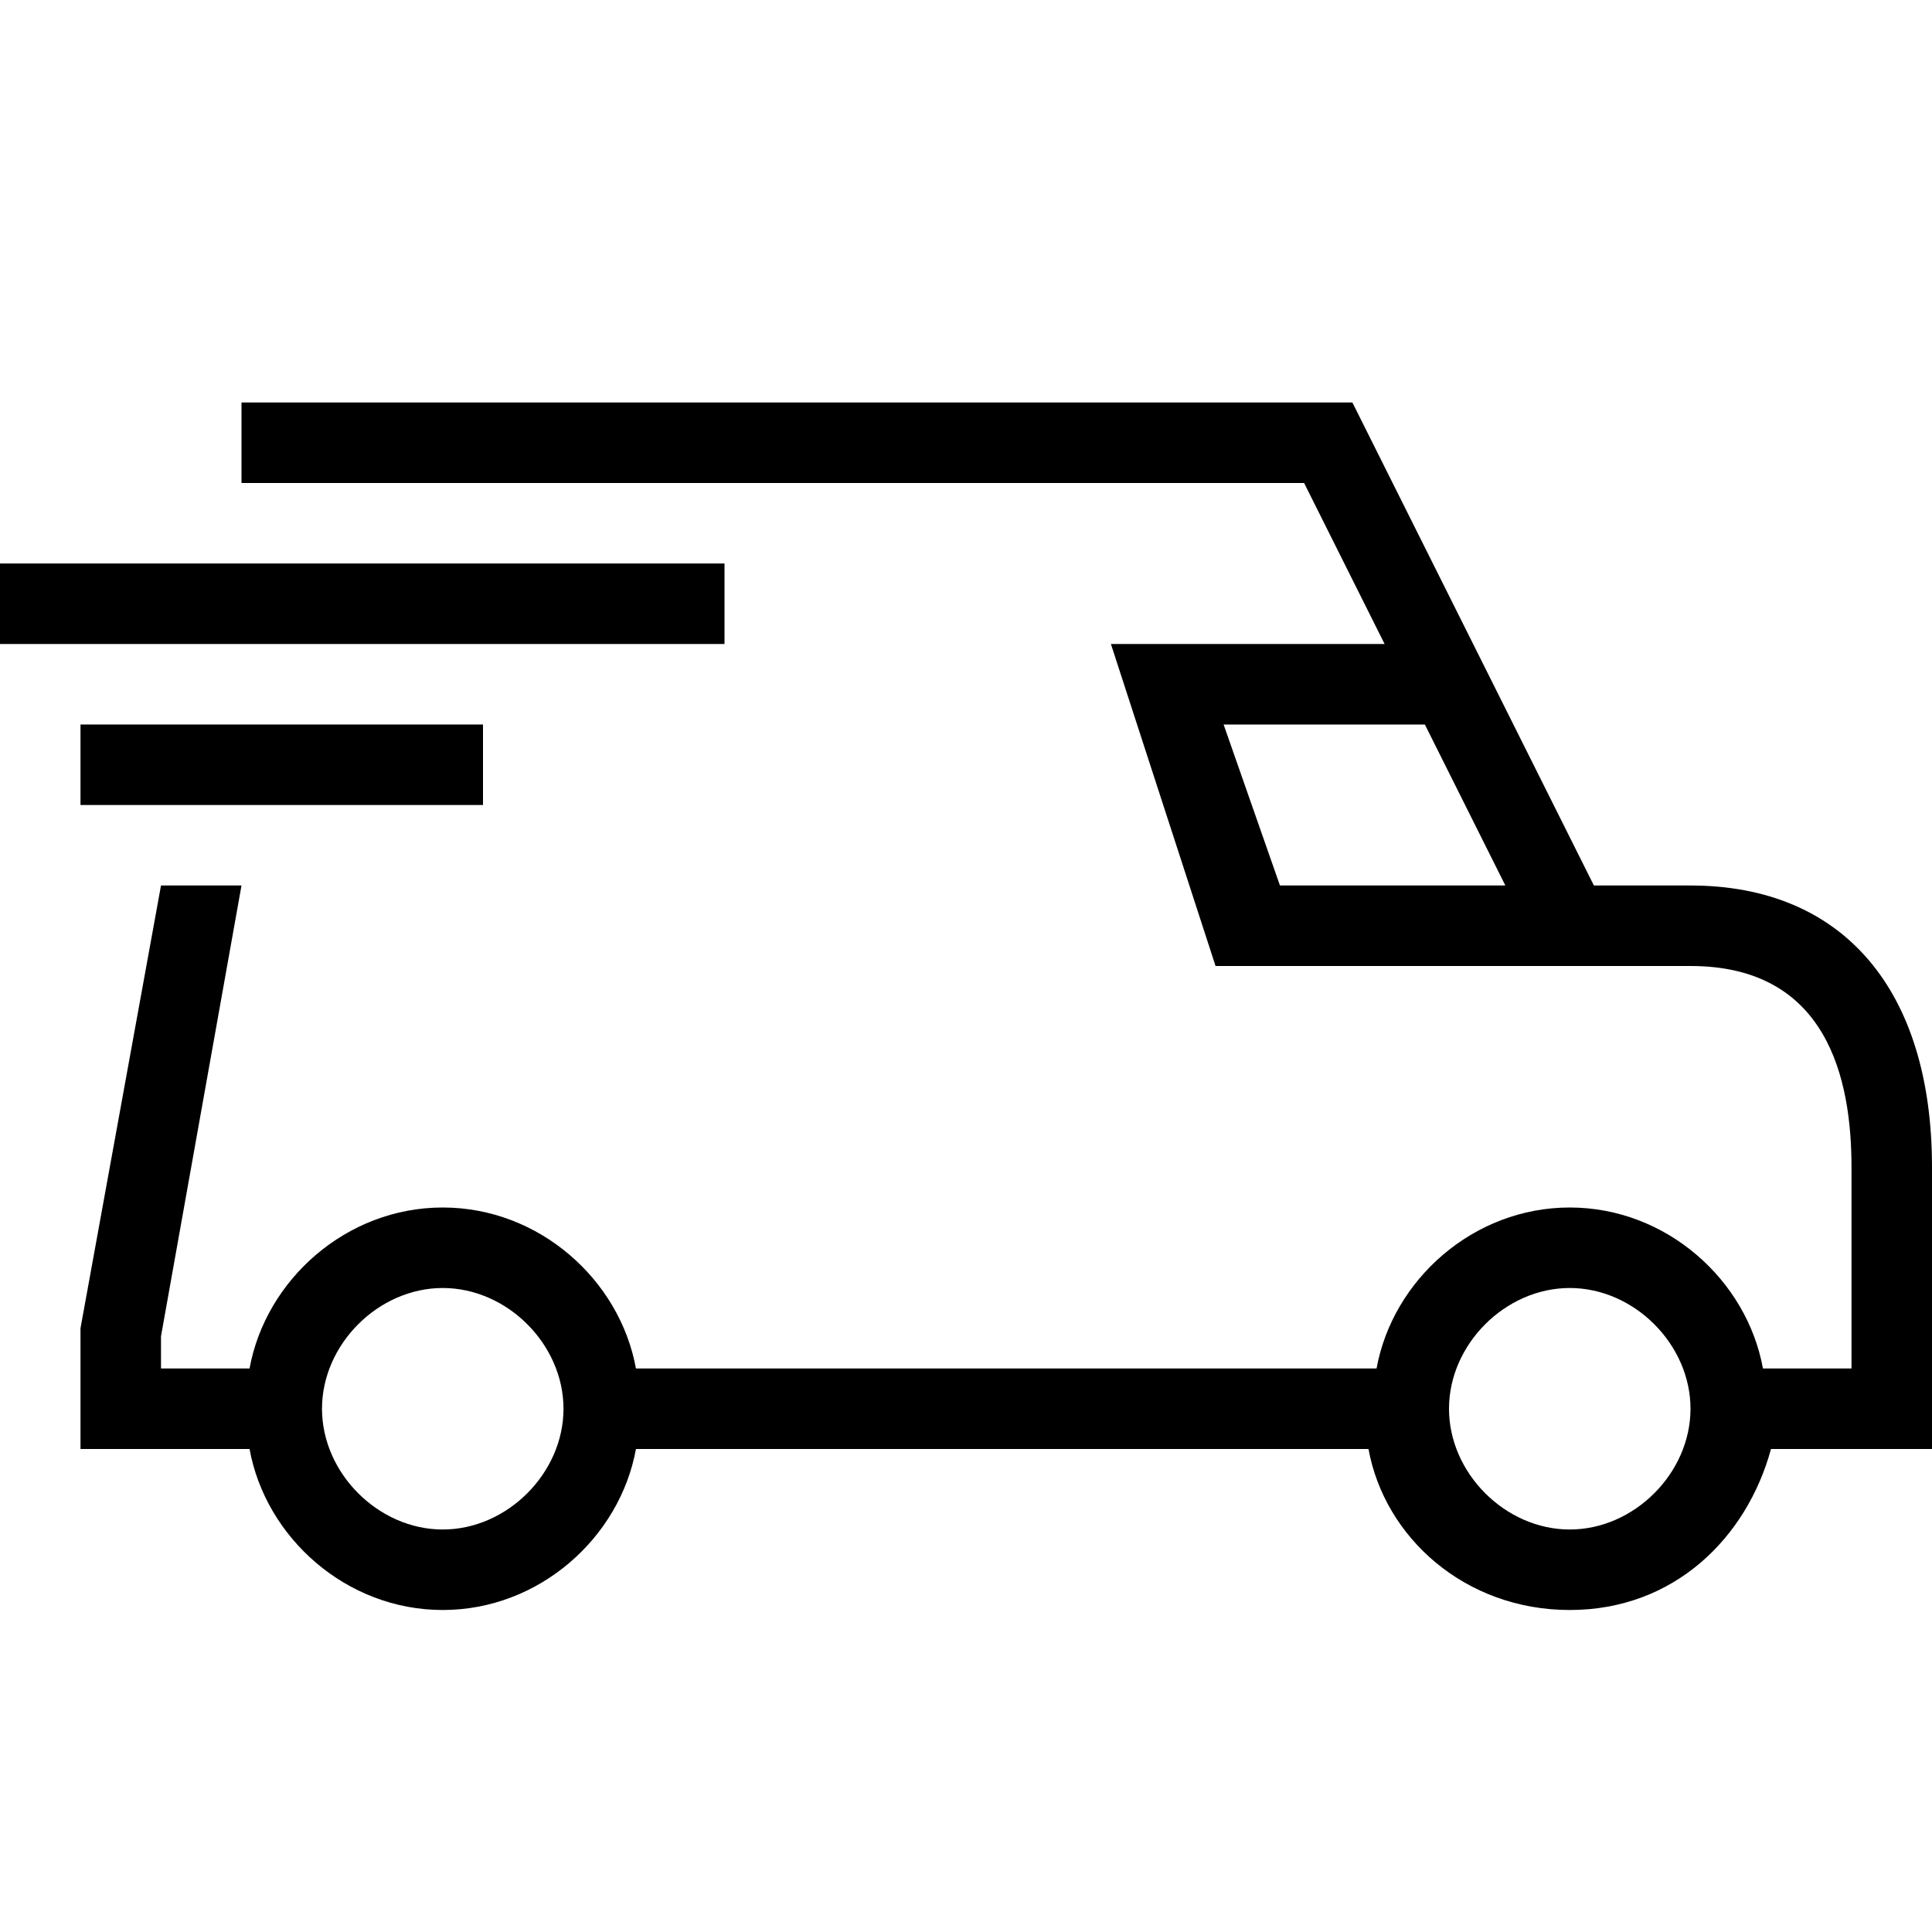 <?xml version="1.0" encoding="utf-8"?>
<!-- Generator: Adobe Illustrator 24.0.2, SVG Export Plug-In . SVG Version: 6.00 Build 0)  -->
<svg version="1.1" id="Capa_1" xmlns="http://www.w3.org/2000/svg" xmlns:xlink="http://www.w3.org/1999/xlink" x="0px" y="0px"
	 viewBox="0 0 24 24" style="enable-background:new 0 0 24 24;" xml:space="preserve">
<g>
	<path d="M21,11h-1.2l-3-6H3.1H3v1h13.2l1,2h-3.4l1.3,4H21c1.7,0,2,1.4,2,2.5V17h-1.1c-0.2-1.1-1.2-2-2.4-2s-2.2,0.9-2.4,2H7.9
		c-0.2-1.1-1.2-2-2.4-2s-2.2,0.9-2.4,2H2l0-0.4L3,11H2l-1,5.5V18h2.1c0.2,1.1,1.2,2,2.4,2s2.2-0.9,2.4-2H17c0.2,1.1,1.2,2,2.5,2
		s2.2-0.9,2.5-2h2v-3.5C24,12.3,22.9,11,21,11z M15.9,11l-0.7-2h2.5l1,2H15.9z M5.5,19C4.7,19,4,18.3,4,17.5S4.7,16,5.5,16
		S7,16.7,7,17.5S6.3,19,5.5,19z M19.5,19c-0.8,0-1.5-0.7-1.5-1.5s0.7-1.5,1.5-1.5s1.5,0.7,1.5,1.5S20.3,19,19.5,19z"/>
	<rect y="7" width="9" height="1"/>
	<rect x="1" y="9" width="5" height="1"/>
</g>
</svg>

